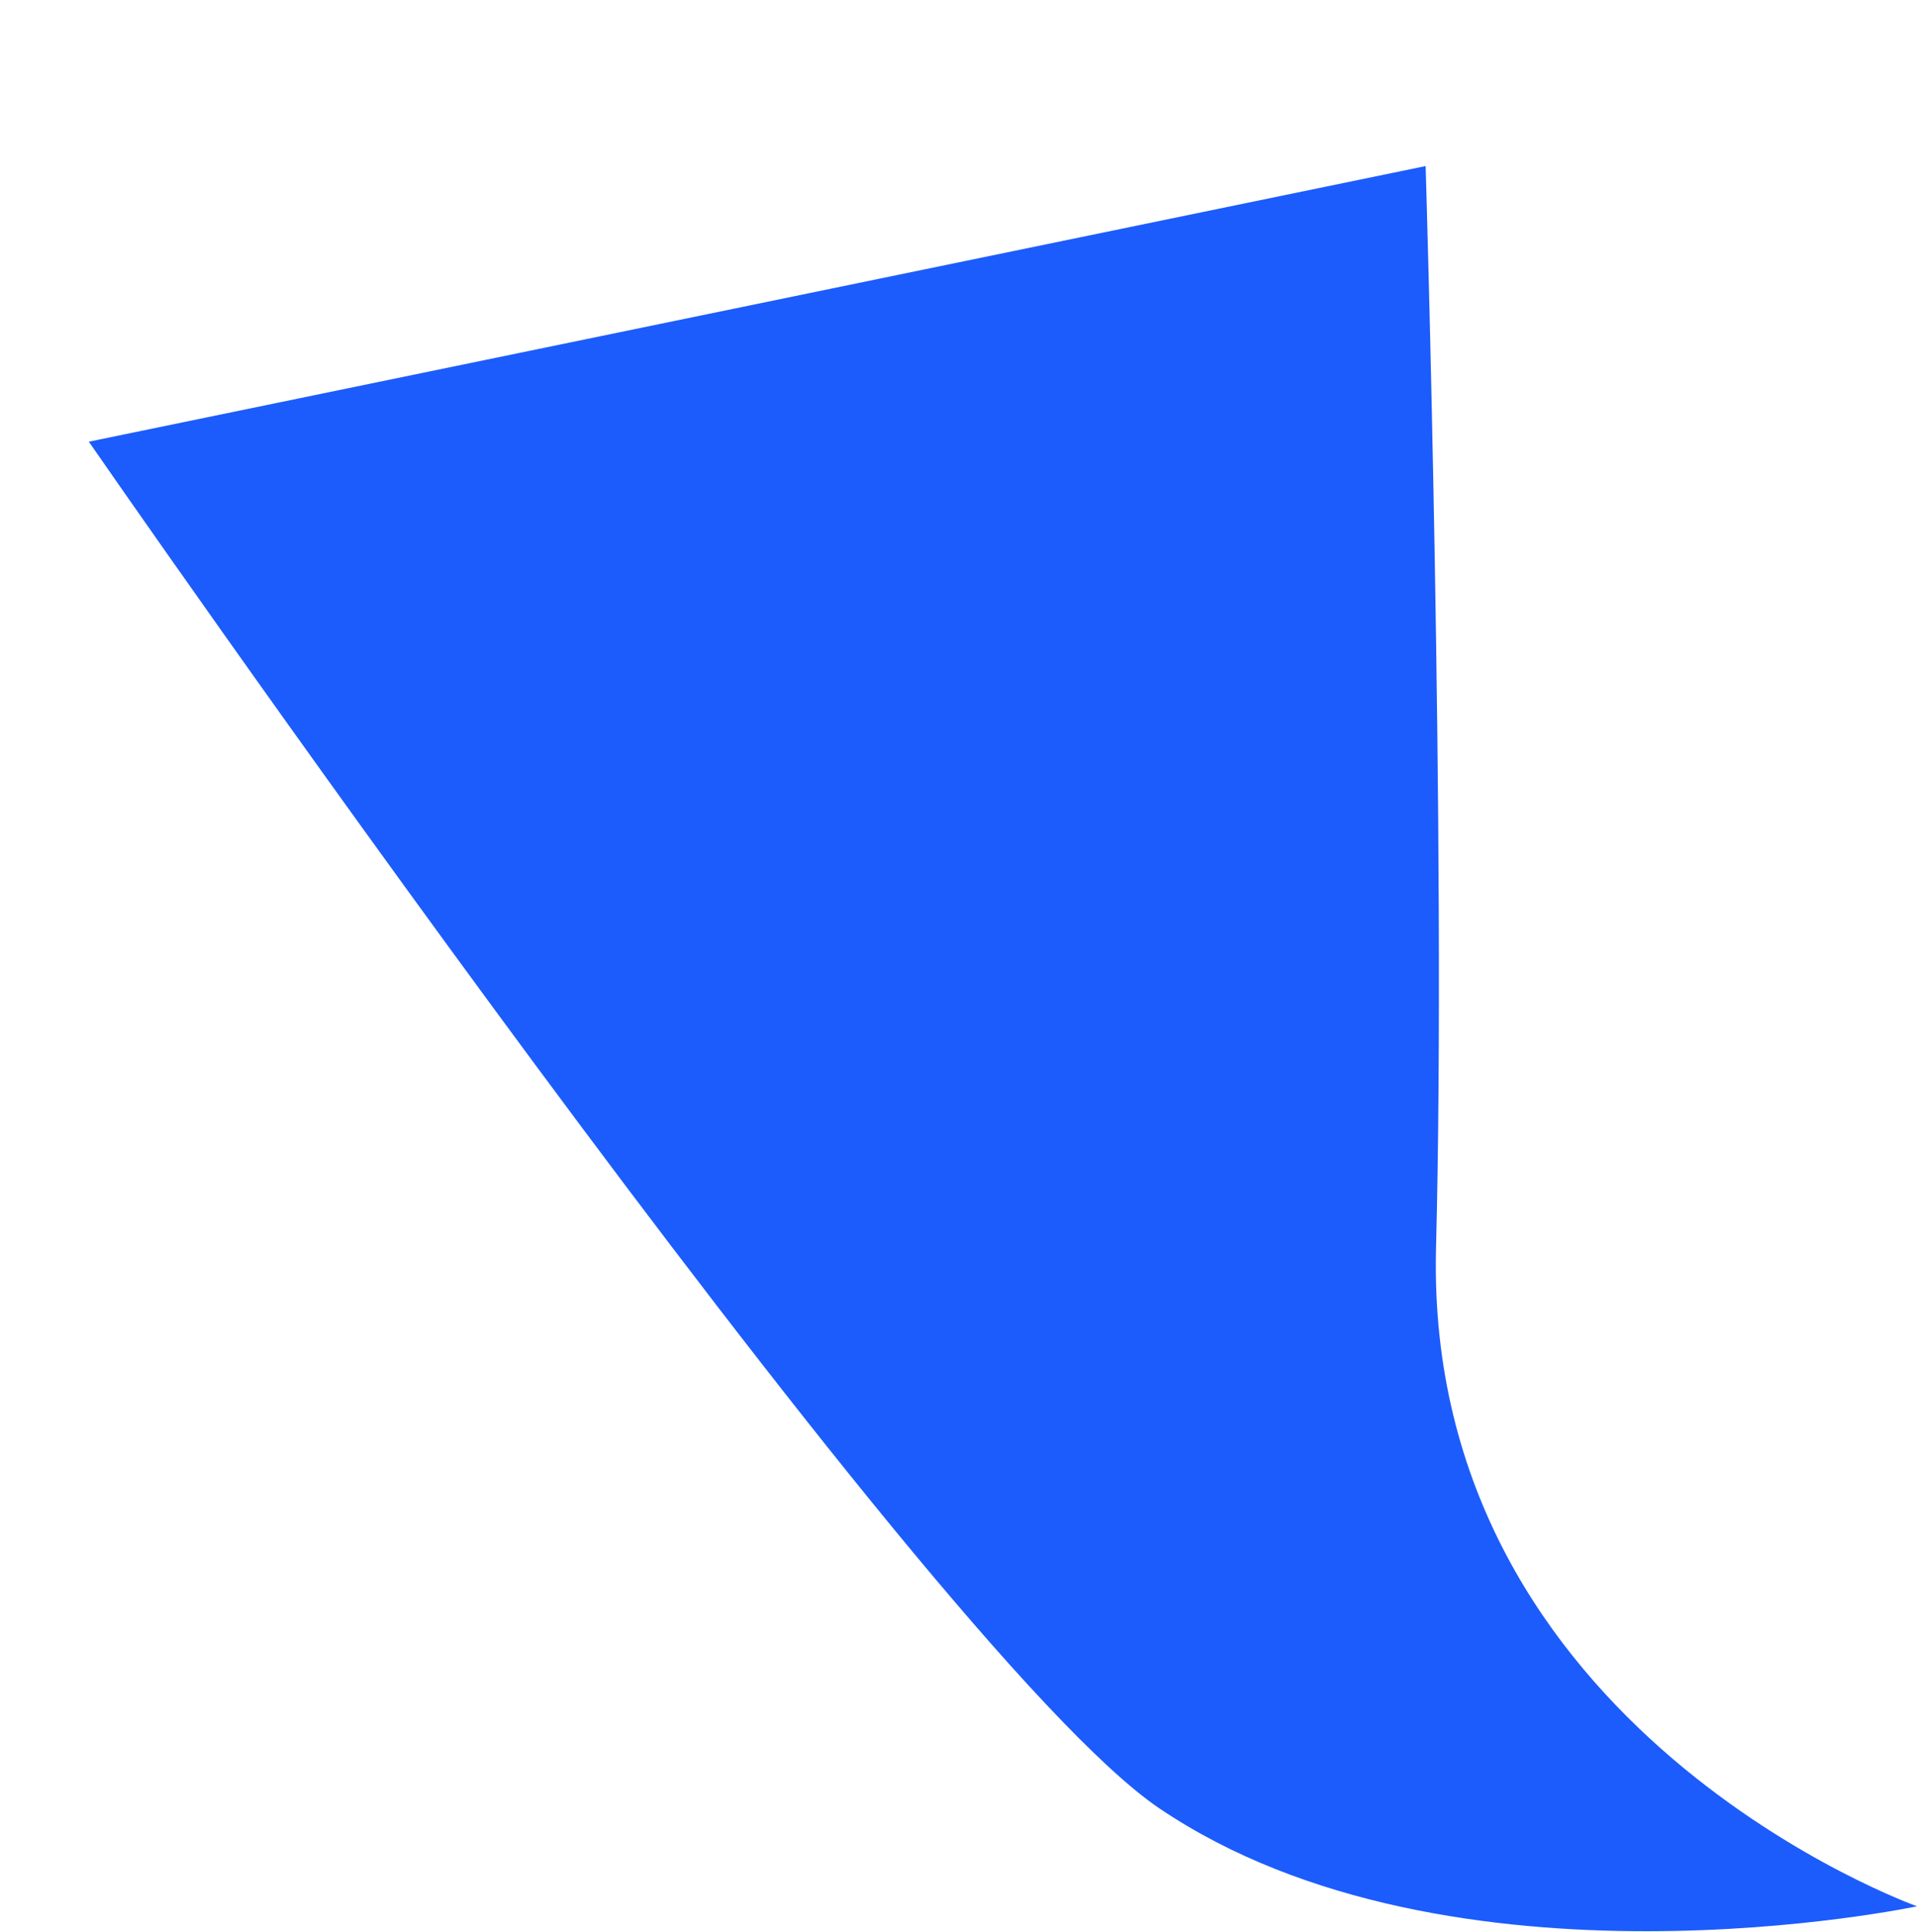 <?xml version="1.0" encoding="UTF-8"?> <svg xmlns="http://www.w3.org/2000/svg" id="Layer_1" data-name="Layer 1" viewBox="0 0 16.62 16.75"> <defs> <style>.cls-1{fill:#1c5cfc;}</style> </defs> <path class="cls-1" d="M.77,3.83S8,14.29,10.05,15.68c2.53,1.71,6.57.85,6.57.85s-4.27-1.52-4.17-5.7c.09-3.49-.09-9.39-.09-9.39Z"></path> </svg> 